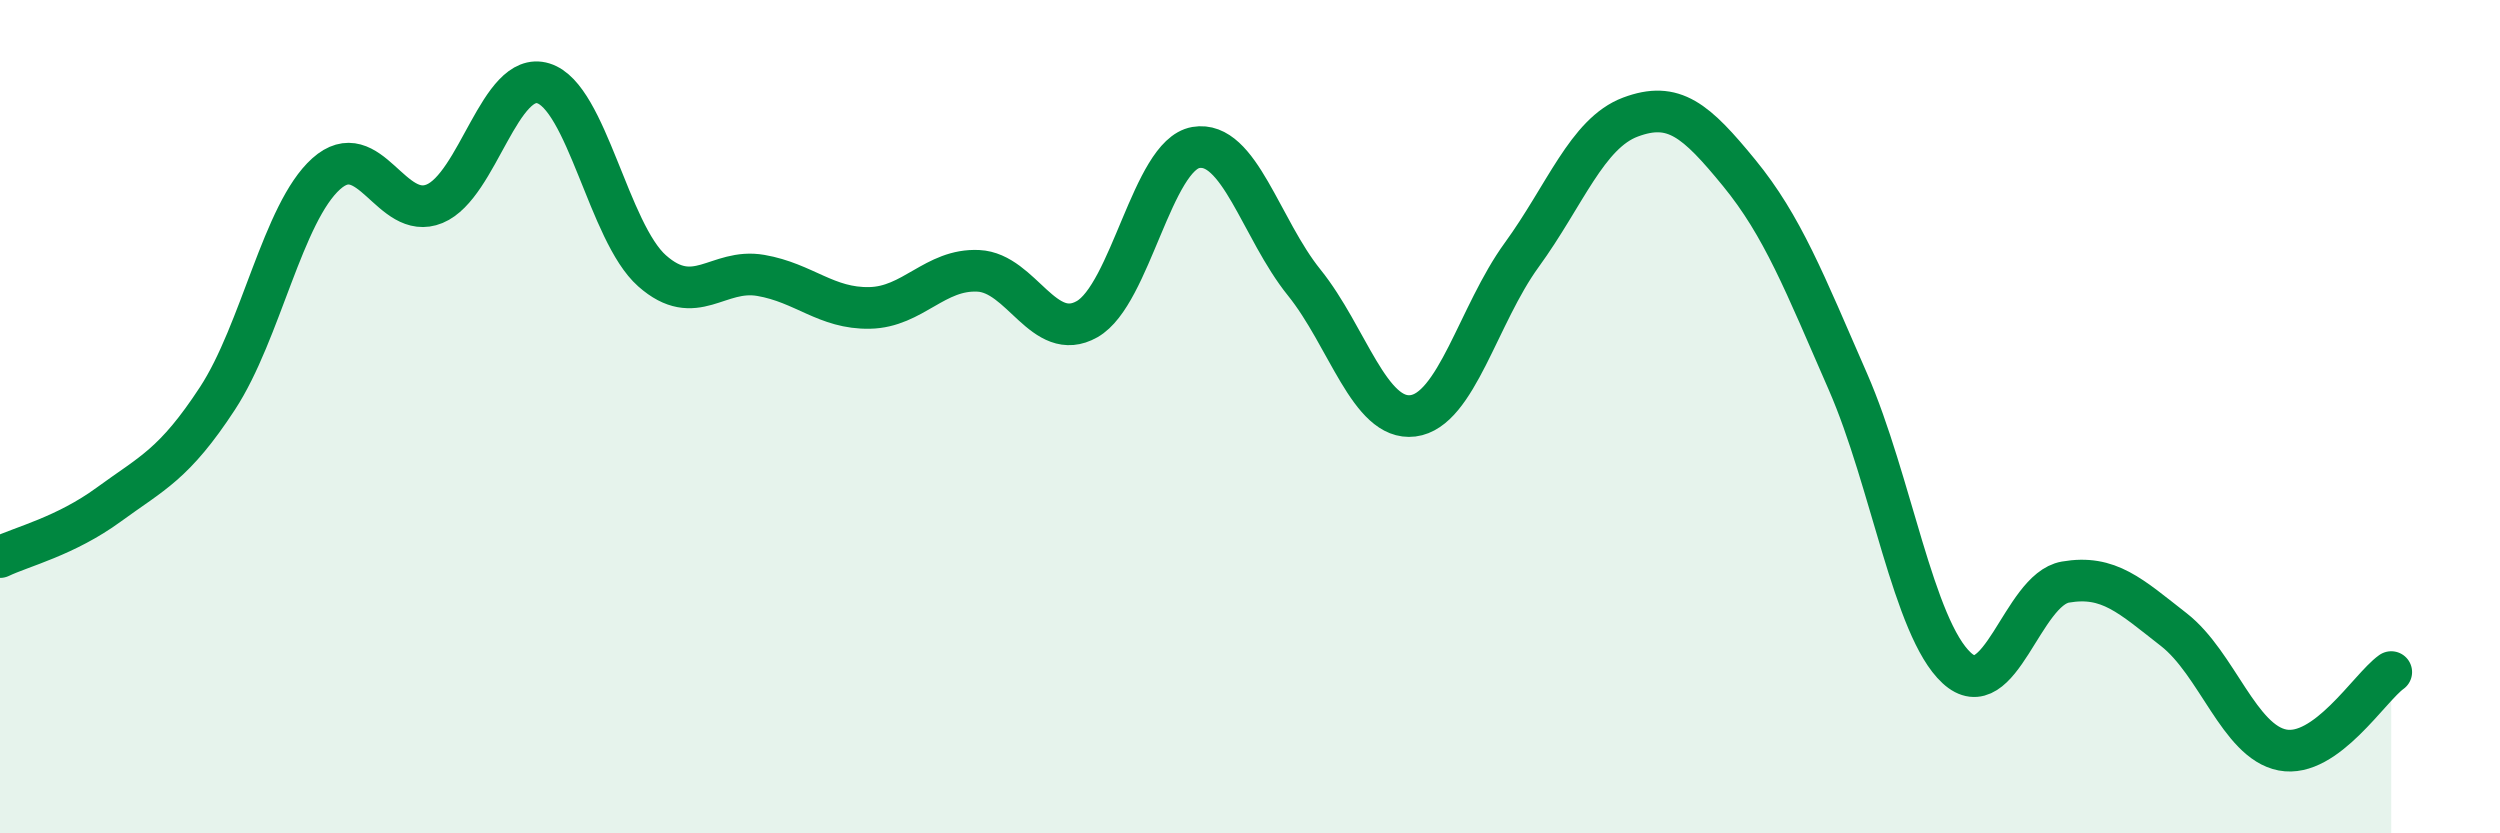 
    <svg width="60" height="20" viewBox="0 0 60 20" xmlns="http://www.w3.org/2000/svg">
      <path
        d="M 0,13.37 C 0.52,13.12 1.57,12.87 2.61,12.11 C 3.65,11.35 4.18,11.15 5.22,9.56 C 6.26,7.97 6.79,5.1 7.83,4.17 C 8.87,3.24 9.39,5.32 10.43,4.89 C 11.47,4.46 12,1.68 13.04,2 C 14.08,2.32 14.61,5.58 15.65,6.5 C 16.69,7.42 17.22,6.43 18.26,6.61 C 19.3,6.79 19.83,7.41 20.87,7.39 C 21.91,7.37 22.44,6.45 23.48,6.5 C 24.52,6.55 25.05,8.25 26.09,7.66 C 27.13,7.07 27.66,3.72 28.7,3.54 C 29.74,3.36 30.26,5.49 31.3,6.78 C 32.34,8.07 32.87,10.11 33.91,9.98 C 34.95,9.85 35.48,7.55 36.52,6.12 C 37.56,4.69 38.09,3.2 39.13,2.81 C 40.17,2.42 40.7,2.88 41.74,4.15 C 42.78,5.42 43.31,6.78 44.35,9.16 C 45.39,11.54 45.92,15.07 46.96,16.03 C 48,16.99 48.53,14.15 49.57,13.97 C 50.61,13.79 51.13,14.3 52.17,15.11 C 53.21,15.92 53.74,17.8 54.78,18 C 55.82,18.2 56.87,16.5 57.39,16.13L57.39 20L0 20Z"
        fill="#008740"
        opacity="0.1"
        stroke-linecap="round"
        stroke-linejoin="round"
      />
      <path
        d="M 0,13.37 C 0.52,13.12 1.57,12.87 2.61,12.11 C 3.65,11.35 4.18,11.15 5.22,9.56 C 6.26,7.97 6.79,5.1 7.83,4.17 C 8.87,3.24 9.39,5.32 10.43,4.89 C 11.47,4.46 12,1.68 13.04,2 C 14.08,2.32 14.61,5.58 15.65,6.5 C 16.69,7.42 17.22,6.43 18.26,6.61 C 19.3,6.79 19.83,7.41 20.87,7.39 C 21.91,7.37 22.44,6.45 23.48,6.5 C 24.52,6.55 25.05,8.25 26.09,7.66 C 27.13,7.07 27.66,3.72 28.7,3.54 C 29.74,3.36 30.26,5.49 31.3,6.78 C 32.34,8.07 32.87,10.11 33.91,9.98 C 34.95,9.85 35.48,7.55 36.52,6.12 C 37.56,4.69 38.09,3.2 39.13,2.81 C 40.17,2.42 40.7,2.88 41.74,4.15 C 42.78,5.42 43.31,6.78 44.35,9.16 C 45.39,11.54 45.92,15.07 46.96,16.03 C 48,16.99 48.53,14.15 49.57,13.97 C 50.61,13.79 51.13,14.3 52.17,15.11 C 53.21,15.92 53.74,17.8 54.78,18 C 55.82,18.2 56.87,16.5 57.39,16.13"
        stroke="#008740"
        stroke-width="1"
        fill="none"
        stroke-linecap="round"
        stroke-linejoin="round"
      />
    </svg>
  